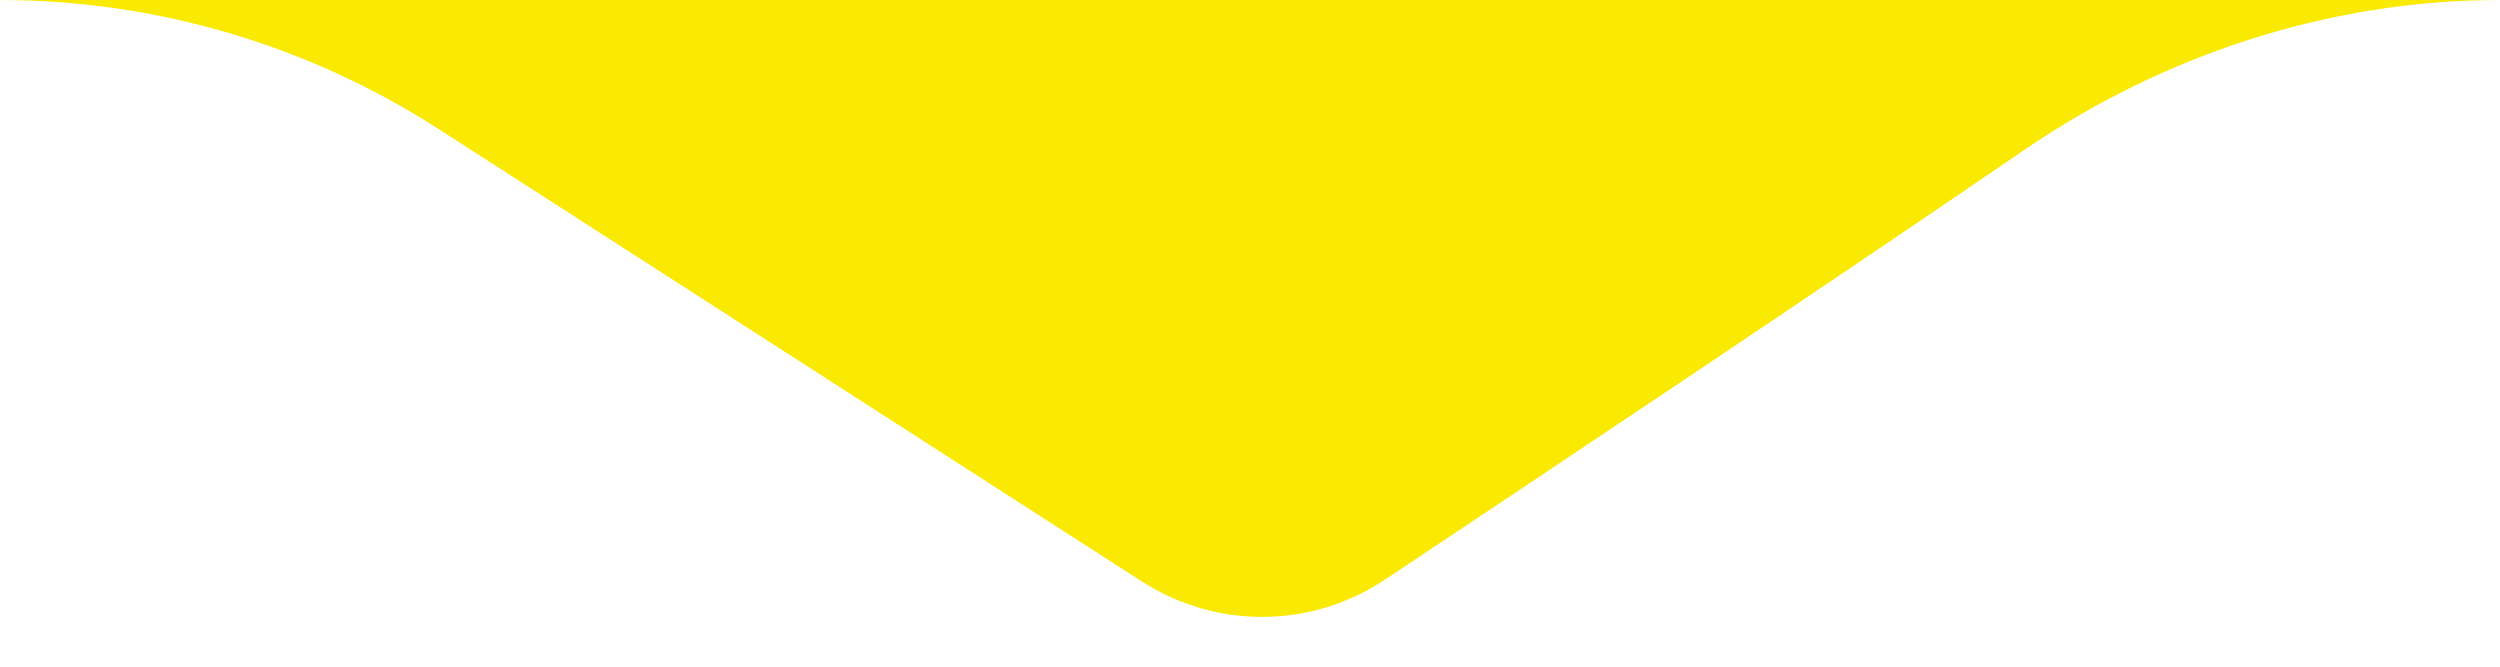 <svg width="120" height="32" viewBox="0 0 120 32" fill="none" xmlns="http://www.w3.org/2000/svg">
<path d="M1.91815e-05 -3.43323e-05V-3.43323e-05C7.459 -3.46583e-05 14.761 2.146 21.035 6.182L54.811 27.911C58.369 30.201 62.932 30.178 66.455 27.835C74.004 22.814 87.394 13.879 97.139 7.213C103.877 2.604 111.837 -3.92208e-05 120 -3.95776e-05V-3.95776e-05L1.91815e-05 -3.43323e-05Z" fill="#FAE900"/>
</svg>

